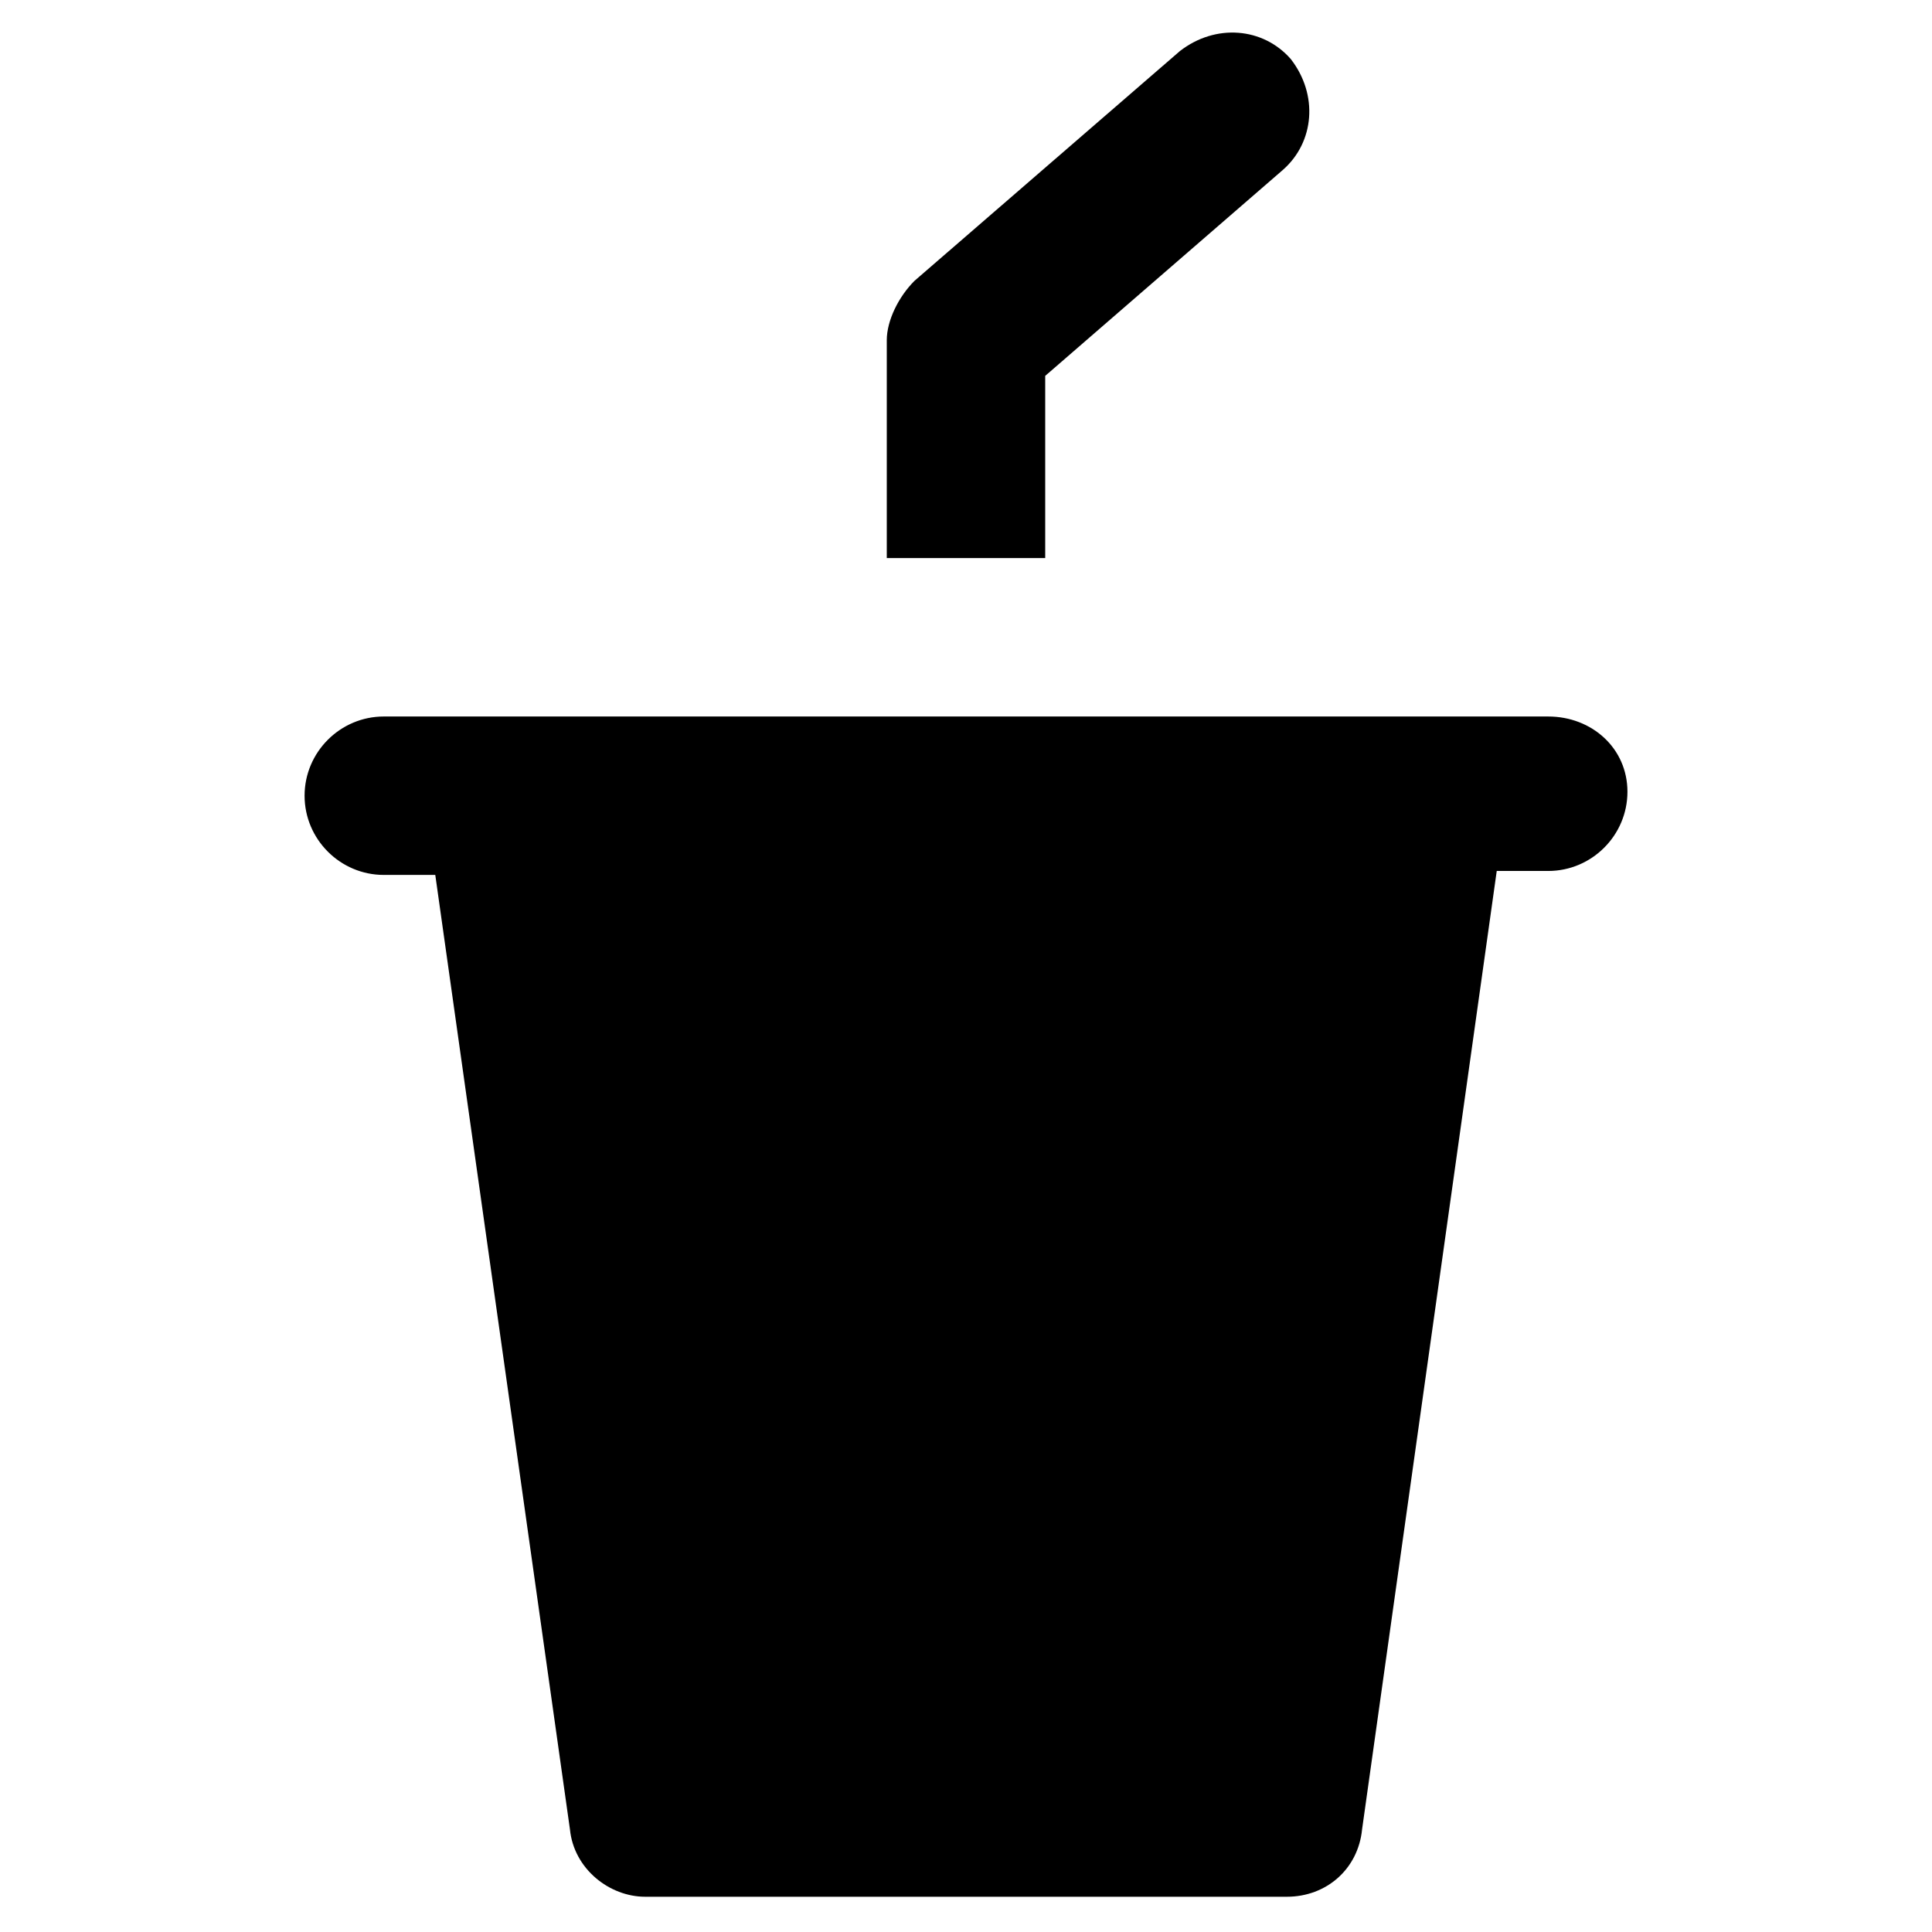 <?xml version="1.0" encoding="UTF-8"?>
<!-- Uploaded to: SVG Repo, www.svgrepo.com, Generator: SVG Repo Mixer Tools -->
<svg fill="#000000" width="800px" height="800px" version="1.1" viewBox="144 144 512 512" xmlns="http://www.w3.org/2000/svg">
 <g>
  <path d="m420.99 243.61 62.977-54.578c8.398-7.348 9.445-19.941 2.098-29.391-7.348-8.398-19.941-9.445-29.391-2.098l-70.324 60.879c-4.195 4.195-7.344 10.492-7.344 15.738v57.727l41.984 0.004z"/>
  <path d="m554.29 333.88h-308.58c-11.547 0-20.992 9.445-20.992 20.992 0 11.547 9.445 20.992 20.992 20.992h13.645l35.688 252.95c1.051 10.496 10.496 17.844 19.941 17.844h170.04c10.496 0 18.895-7.348 19.941-17.844l35.688-254h13.645c11.547 0 20.992-9.445 20.992-20.992s-9.445-19.941-20.992-19.941z"/>
 </g>
</svg>